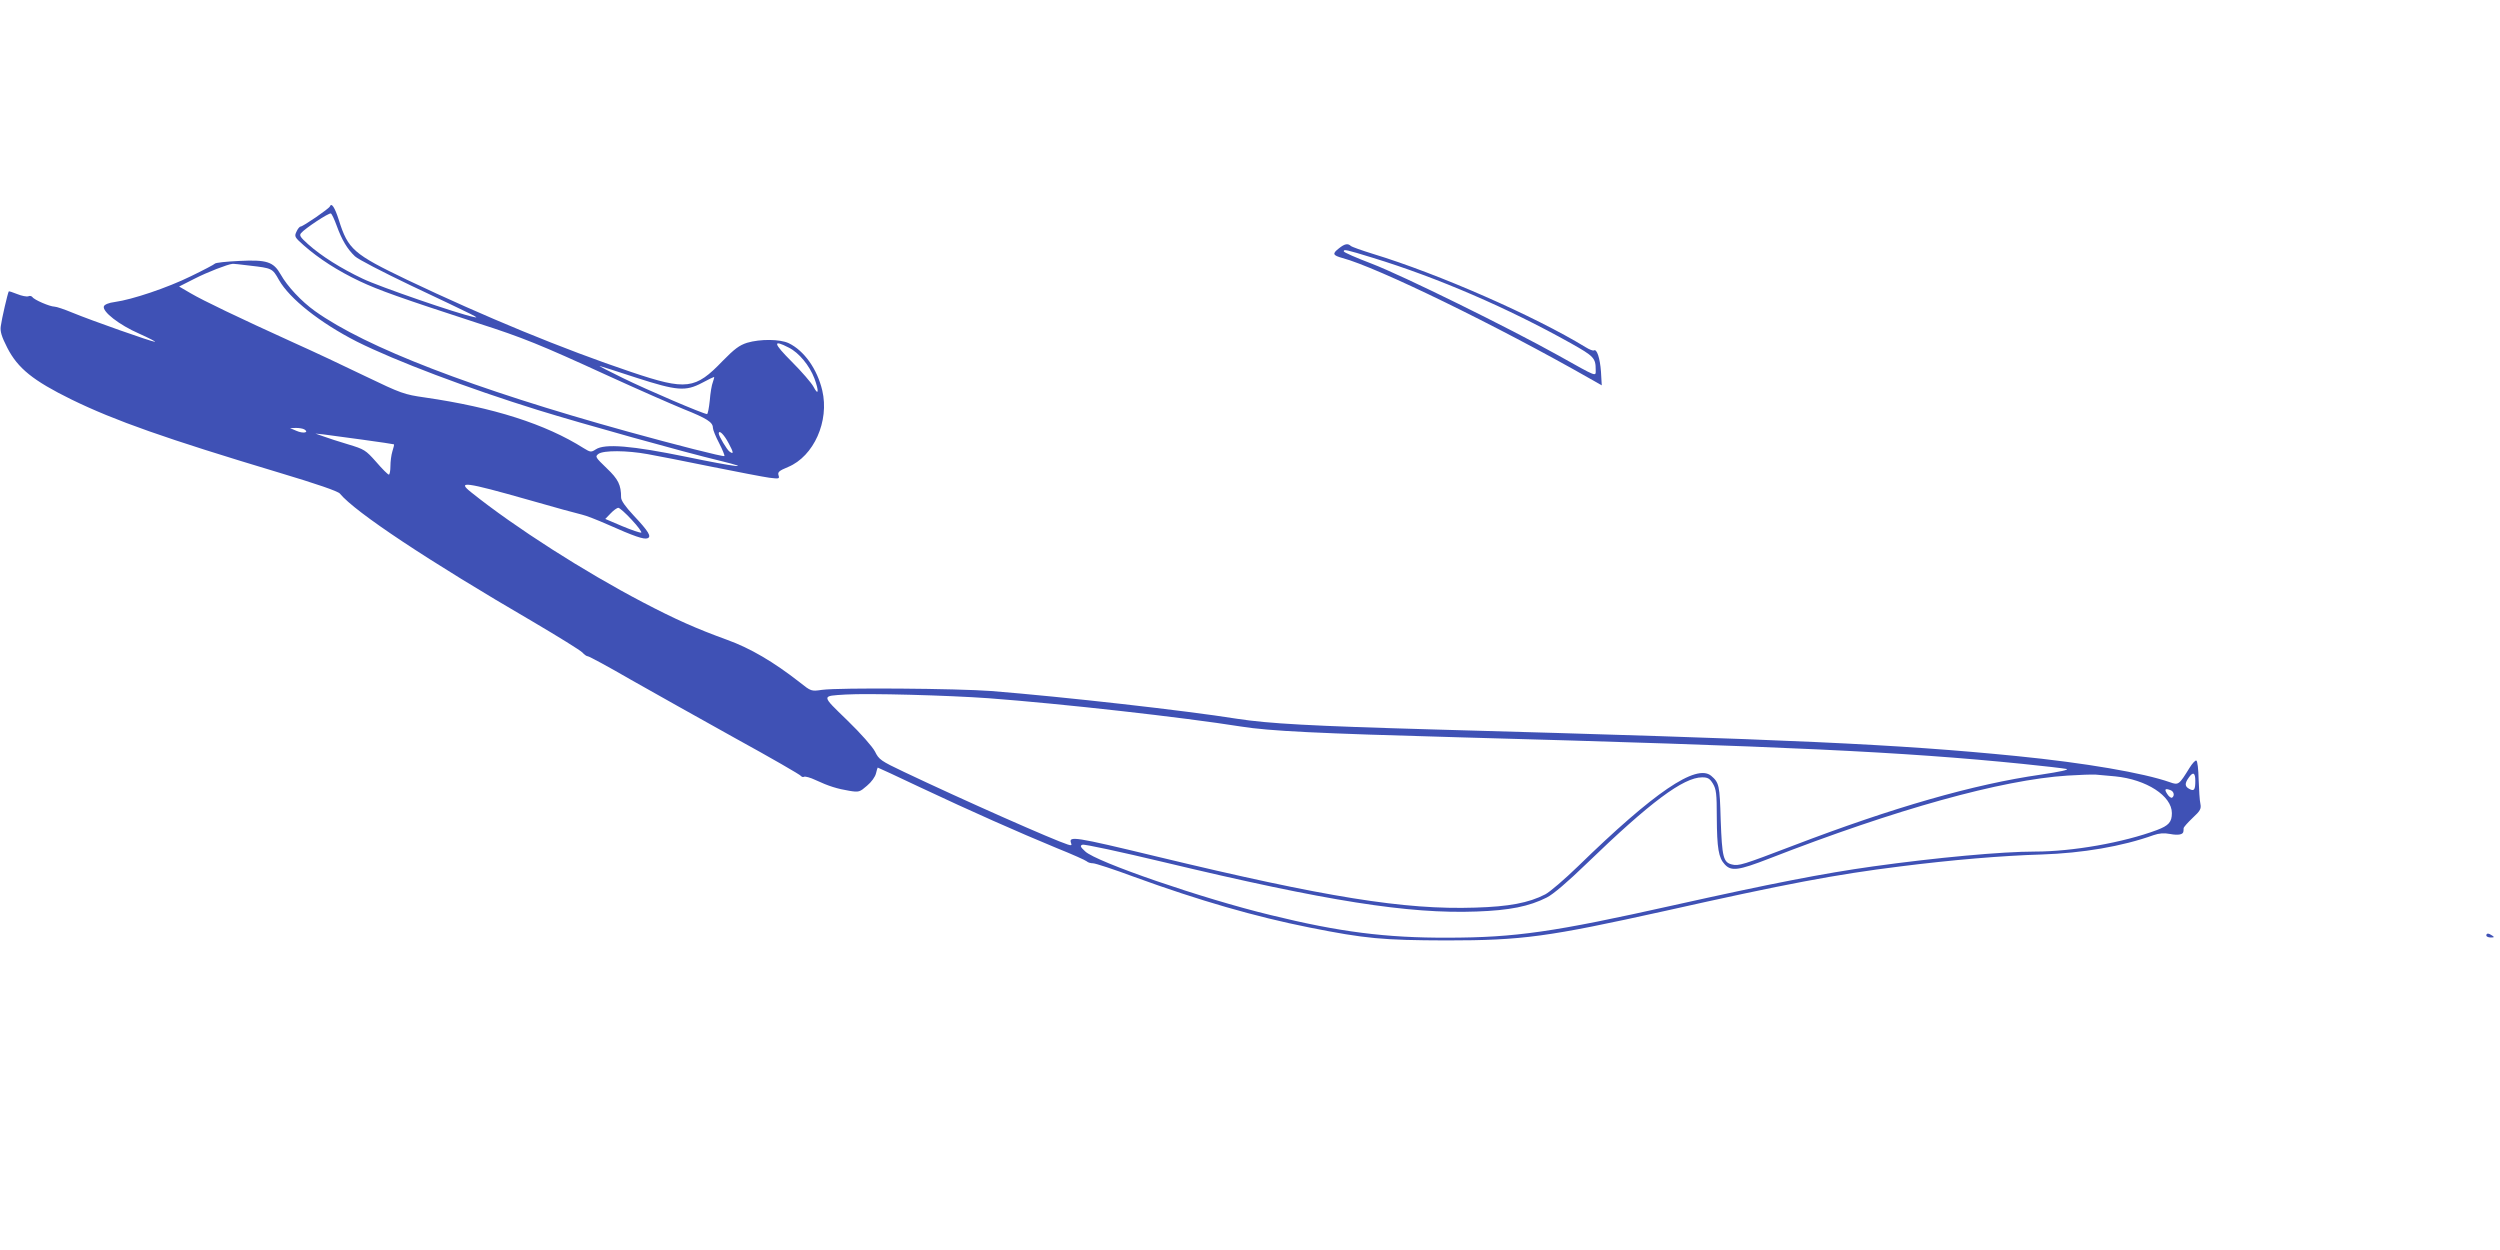 <?xml version="1.0" standalone="no"?>
<!DOCTYPE svg PUBLIC "-//W3C//DTD SVG 20010904//EN"
 "http://www.w3.org/TR/2001/REC-SVG-20010904/DTD/svg10.dtd">
<svg version="1.0" xmlns="http://www.w3.org/2000/svg"
 width="1280pt" height="640pt" viewBox="0 0 1280 640"
 preserveAspectRatio="xMidYMid meet">
<g transform="translate(0,640) scale(0.1,-0.1)"
fill="#3f51b5" stroke="none">
<path d="M1689 5343 c-5 -12 -138 -103 -150 -103 -5 0 -15 -12 -21 -26 -12
-25 -9 -29 37 -70 77 -68 175 -131 287 -184 98 -46 207 -85 606 -215 228 -73
321 -111 659 -266 155 -71 333 -149 394 -174 118 -47 149 -67 149 -95 0 -10
14 -45 32 -79 17 -33 29 -63 27 -66 -5 -5 -252 58 -494 125 -794 220 -1341
431 -1602 617 -70 50 -142 127 -176 188 -37 65 -71 76 -212 69 -66 -3 -122 -9
-125 -14 -3 -4 -58 -33 -122 -64 -122 -60 -302 -120 -389 -132 -32 -4 -53 -13
-57 -22 -10 -27 79 -96 180 -140 51 -23 88 -42 81 -42 -16 0 -325 109 -422
149 -41 17 -82 31 -92 31 -23 0 -105 35 -113 49 -4 5 -13 8 -21 4 -8 -3 -34 2
-56 11 -23 9 -43 16 -44 14 -5 -6 -37 -144 -41 -178 -4 -27 4 -53 33 -110 54
-106 133 -169 328 -265 223 -109 485 -201 1061 -374 197 -59 304 -96 314 -108
78 -95 451 -343 990 -657 129 -76 242 -146 252 -157 9 -10 21 -19 27 -19 7 0
105 -53 219 -119 114 -65 356 -200 537 -301 182 -100 333 -187 336 -193 4 -5
11 -7 16 -4 5 3 32 -4 59 -17 66 -31 112 -45 173 -55 49 -8 53 -6 90 26 23 19
42 46 46 63 4 17 8 30 9 30 2 0 99 -45 217 -101 259 -122 505 -231 699 -311
80 -32 149 -63 154 -68 6 -6 20 -10 32 -10 12 0 107 -31 212 -70 332 -121 621
-204 897 -259 286 -57 374 -65 700 -66 391 0 519 18 1120 151 620 139 875 187
1205 228 261 33 519 55 723 61 209 7 411 41 573 99 29 10 54 12 85 6 42 -8 67
-3 68 13 1 4 1 11 1 16 0 6 21 29 46 53 40 37 45 47 40 73 -4 16 -7 72 -9 124
-1 52 -6 96 -12 97 -5 2 -21 -15 -35 -38 -53 -86 -56 -89 -100 -73 -137 48
-434 99 -785 134 -615 61 -1139 85 -2980 136 -635 18 -850 30 -1012 55 -263
42 -884 112 -1258 142 -174 13 -776 18 -866 6 -55 -8 -56 -8 -115 39 -133 104
-252 174 -371 217 -159 58 -261 103 -433 193 -296 155 -651 381 -877 562 -76
60 -32 54 292 -38 132 -38 256 -72 275 -76 19 -4 78 -27 130 -50 137 -61 187
-78 205 -71 22 8 7 34 -71 117 -42 45 -64 76 -64 92 0 64 -14 93 -74 150 -58
56 -60 59 -42 73 26 19 146 18 251 -1 44 -8 190 -36 325 -64 135 -27 269 -53
299 -57 50 -6 53 -6 47 13 -5 16 3 23 49 42 132 55 212 235 175 392 -26 110
-93 204 -172 242 -45 21 -145 22 -213 2 -40 -13 -64 -31 -125 -93 -140 -146
-185 -152 -467 -57 -351 118 -753 284 -1148 472 -275 132 -303 156 -350 306
-21 66 -38 91 -46 70z m35 -99 c26 -72 54 -119 93 -156 15 -15 143 -81 283
-148 349 -165 361 -171 325 -163 -79 16 -483 155 -568 196 -110 52 -212 116
-280 177 -40 36 -46 45 -35 57 19 23 141 104 152 100 5 -2 18 -30 30 -63z
m-445 -204 c114 -13 116 -14 149 -73 55 -97 211 -220 399 -316 198 -99 568
-239 929 -351 223 -69 742 -214 934 -260 176 -43 74 -31 -176 21 -278 57 -418
69 -464 38 -23 -15 -27 -15 -61 6 -196 124 -463 209 -814 260 -105 15 -120 20
-305 109 -107 52 -271 129 -365 171 -286 130 -465 216 -528 253 l-60 35 79 40
c64 33 170 74 194 76 3 1 43 -3 89 -9z m2760 -420 c52 -26 106 -92 131 -158
24 -65 21 -92 -5 -42 -10 19 -60 77 -111 128 -95 95 -100 116 -15 72z m-781
-154 c208 -67 252 -71 337 -26 31 17 59 30 61 30 2 0 -1 -12 -6 -26 -6 -14
-13 -56 -16 -95 -4 -38 -10 -69 -14 -69 -18 0 -308 124 -430 184 -74 36 -128
64 -119 62 8 -2 93 -29 187 -60z m-1699 -265 c25 -16 -7 -22 -41 -7 l-33 14
30 1 c17 0 36 -3 44 -8z m2172 -71 c26 -48 26 -58 4 -42 -13 9 -55 80 -55 92
0 22 27 -4 51 -50z m-1876 19 c88 -12 161 -23 162 -24 2 -1 -2 -17 -8 -36 -6
-19 -10 -53 -10 -76 0 -24 -4 -43 -8 -43 -5 0 -34 29 -65 65 -54 61 -61 65
-144 90 -48 14 -105 33 -127 41 l-40 14 40 -4 c22 -3 112 -15 200 -27z m1380
-411 c32 -34 53 -64 48 -65 -5 -2 -49 13 -97 33 l-87 37 27 28 c15 16 33 29
40 29 6 0 38 -28 69 -62z m1827 -913 c374 -28 991 -97 1293 -145 144 -23 390
-35 1115 -55 1670 -46 2270 -74 2885 -136 110 -11 211 -23 225 -26 16 -4 -31
-14 -130 -29 -343 -49 -755 -167 -1270 -364 -257 -98 -278 -105 -313 -96 -44
11 -50 38 -57 227 -5 179 -8 192 -49 227 -76 63 -292 -84 -681 -463 -69 -67
-145 -132 -168 -144 -85 -44 -187 -63 -359 -68 -362 -12 -765 53 -1628 261
-427 103 -455 107 -441 69 5 -11 1 -13 -17 -7 -68 21 -534 227 -839 372 -118
56 -128 63 -148 104 -13 25 -72 92 -142 160 -135 131 -134 124 -8 132 115 7
524 -4 732 -19z m5768 -400 c160 -16 290 -100 290 -188 0 -46 -16 -64 -77 -87
-171 -64 -432 -110 -623 -110 -170 0 -507 -31 -830 -76 -251 -35 -523 -88
-1017 -198 -622 -139 -812 -166 -1159 -167 -319 -1 -555 29 -909 116 -348 84
-894 272 -949 326 -25 23 -27 29 -14 34 9 4 198 -37 420 -90 832 -199 1249
-265 1598 -252 169 6 269 26 360 72 32 16 106 79 203 173 325 314 496 442 592
442 29 0 39 -6 55 -32 17 -29 20 -51 20 -173 1 -159 9 -207 41 -241 33 -36 70
-31 227 30 650 253 1189 403 1527 425 61 4 126 6 145 5 19 -2 64 -6 100 -9z
m410 -23 c0 -46 -6 -55 -31 -41 -23 12 -24 28 -3 57 22 32 34 27 34 -16z
m-126 -48 c17 -7 21 -29 7 -38 -5 -3 -16 5 -25 19 -16 25 -11 30 18 19z"/>
<path d="M6856 5129 c-36 -28 -33 -36 17 -50 177 -47 791 -346 1270 -619 l58
-33 -4 70 c-5 69 -21 118 -36 109 -4 -3 -23 4 -42 16 -264 161 -754 376 -1089
478 -58 18 -109 36 -114 41 -15 14 -31 11 -60 -12z m173 -49 c333 -102 693
-258 1013 -437 119 -67 128 -76 128 -137 0 -35 11 -39 -191 74 -251 140 -797
409 -956 470 -79 30 -143 58 -143 63 0 12 12 9 149 -33z"/>
<path d="M12730 1610 c0 -5 10 -10 23 -10 18 0 19 2 7 10 -19 13 -30 13 -30 0z"/>
</g>
</svg>
